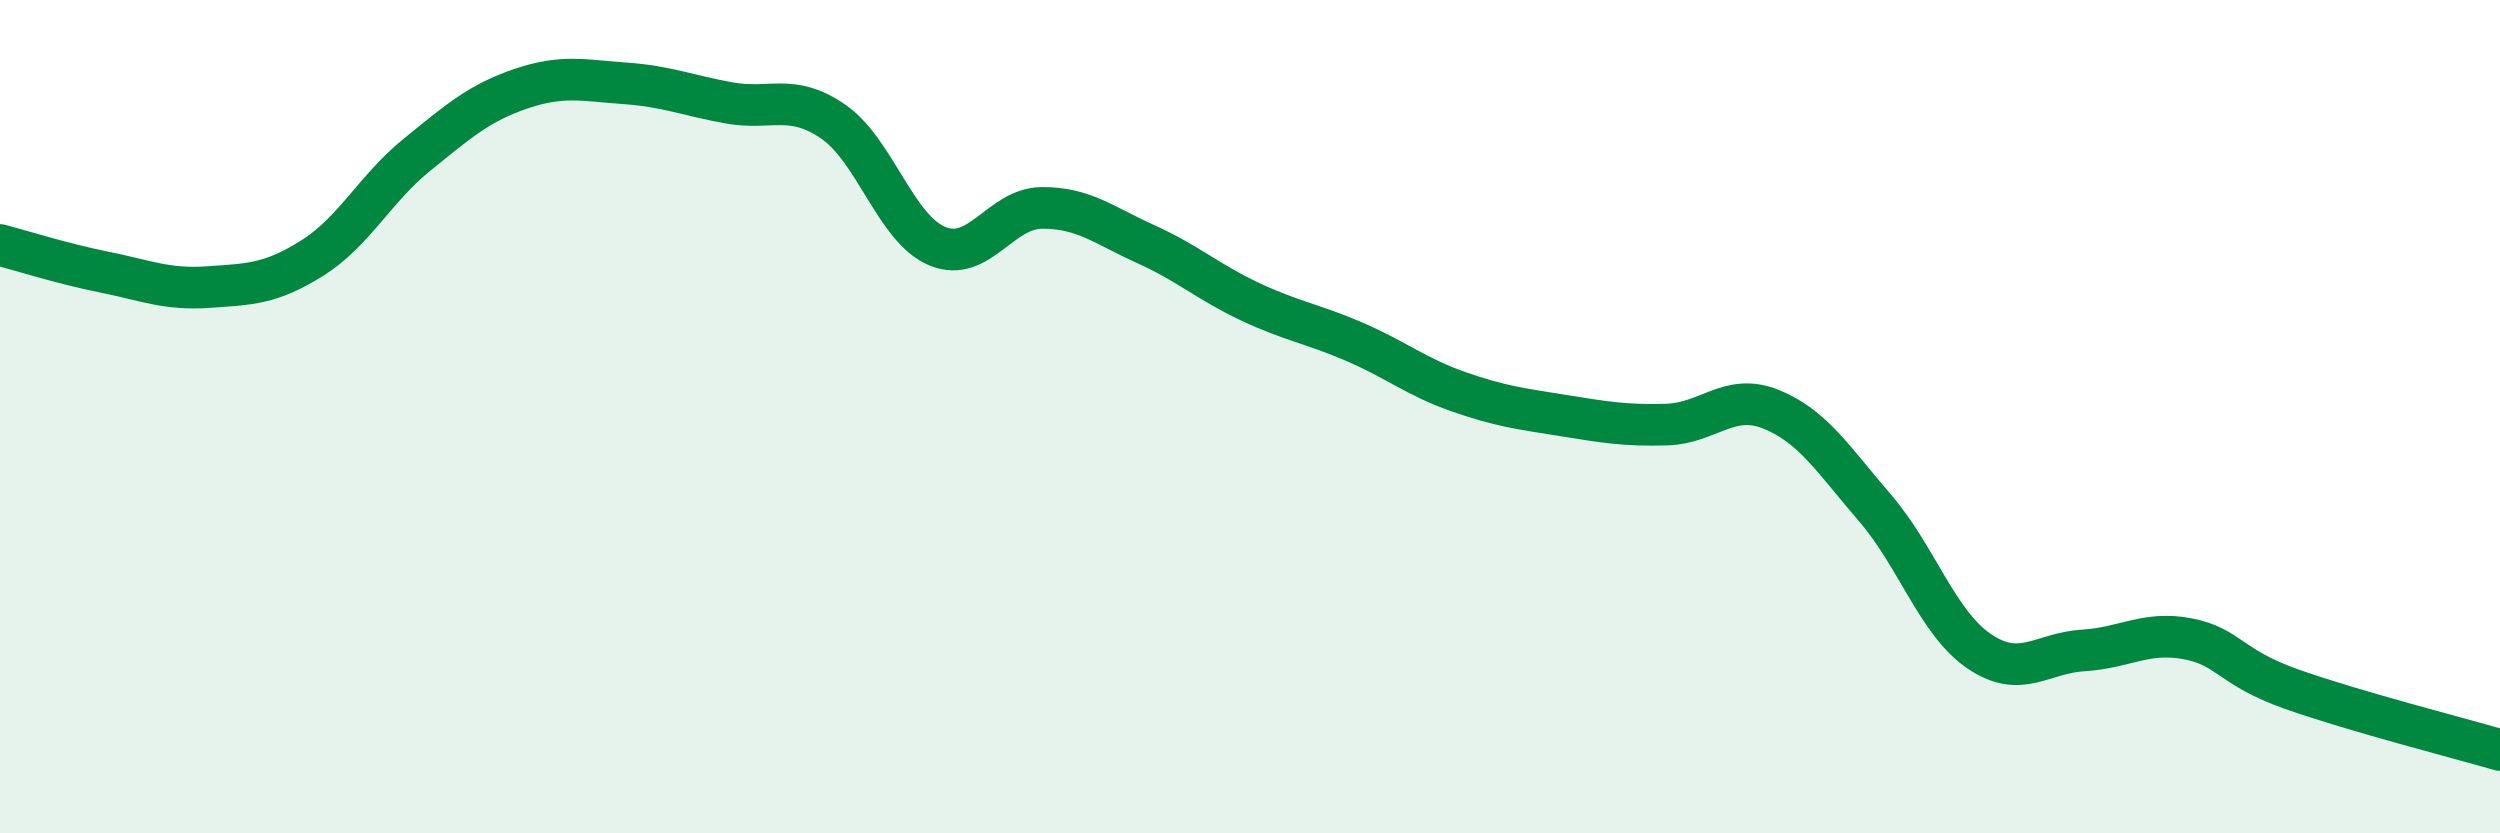 
    <svg width="60" height="20" viewBox="0 0 60 20" xmlns="http://www.w3.org/2000/svg">
      <path
        d="M 0,5.88 C 0.5,6.01 1.5,6.33 2.5,6.53 C 3.5,6.73 4,6.96 5,6.89 C 6,6.82 6.5,6.82 7.5,6.19 C 8.5,5.56 9,4.53 10,3.72 C 11,2.91 11.5,2.47 12.5,2.13 C 13.5,1.79 14,1.93 15,2 C 16,2.07 16.5,2.29 17.5,2.47 C 18.5,2.65 19,2.23 20,2.92 C 21,3.61 21.5,5.5 22.5,5.91 C 23.5,6.32 24,5 25,4.99 C 26,4.98 26.5,5.41 27.5,5.86 C 28.5,6.31 29,6.77 30,7.24 C 31,7.71 31.5,7.77 32.5,8.2 C 33.5,8.63 34,9.05 35,9.4 C 36,9.75 36.5,9.81 37.5,9.97 C 38.5,10.13 39,10.22 40,10.19 C 41,10.16 41.5,9.42 42.5,9.82 C 43.5,10.22 44,11.03 45,12.19 C 46,13.35 46.5,14.95 47.5,15.63 C 48.5,16.31 49,15.67 50,15.61 C 51,15.55 51.5,15.14 52.5,15.33 C 53.5,15.52 53.5,16.01 55,16.54 C 56.5,17.07 59,17.71 60,18L60 20L0 20Z"
        fill="#008740"
        opacity="0.1"
        stroke-linecap="round"
        stroke-linejoin="round"
      />
      <path
        d="M 0,5.88 C 0.5,6.01 1.5,6.33 2.5,6.53 C 3.5,6.73 4,6.96 5,6.89 C 6,6.82 6.5,6.82 7.5,6.19 C 8.5,5.56 9,4.53 10,3.72 C 11,2.91 11.5,2.47 12.5,2.13 C 13.5,1.79 14,1.93 15,2 C 16,2.07 16.5,2.29 17.5,2.47 C 18.5,2.65 19,2.23 20,2.92 C 21,3.61 21.5,5.5 22.5,5.91 C 23.5,6.32 24,5 25,4.99 C 26,4.98 26.5,5.41 27.5,5.86 C 28.5,6.31 29,6.77 30,7.24 C 31,7.71 31.5,7.77 32.5,8.2 C 33.5,8.63 34,9.05 35,9.4 C 36,9.75 36.5,9.81 37.5,9.97 C 38.5,10.13 39,10.22 40,10.19 C 41,10.16 41.5,9.42 42.5,9.82 C 43.5,10.22 44,11.03 45,12.19 C 46,13.35 46.5,14.95 47.5,15.63 C 48.5,16.31 49,15.67 50,15.61 C 51,15.55 51.5,15.14 52.5,15.33 C 53.5,15.52 53.5,16.01 55,16.54 C 56.5,17.07 59,17.71 60,18"
        stroke="#008740"
        stroke-width="1"
        fill="none"
        stroke-linecap="round"
        stroke-linejoin="round"
      />
    </svg>
  